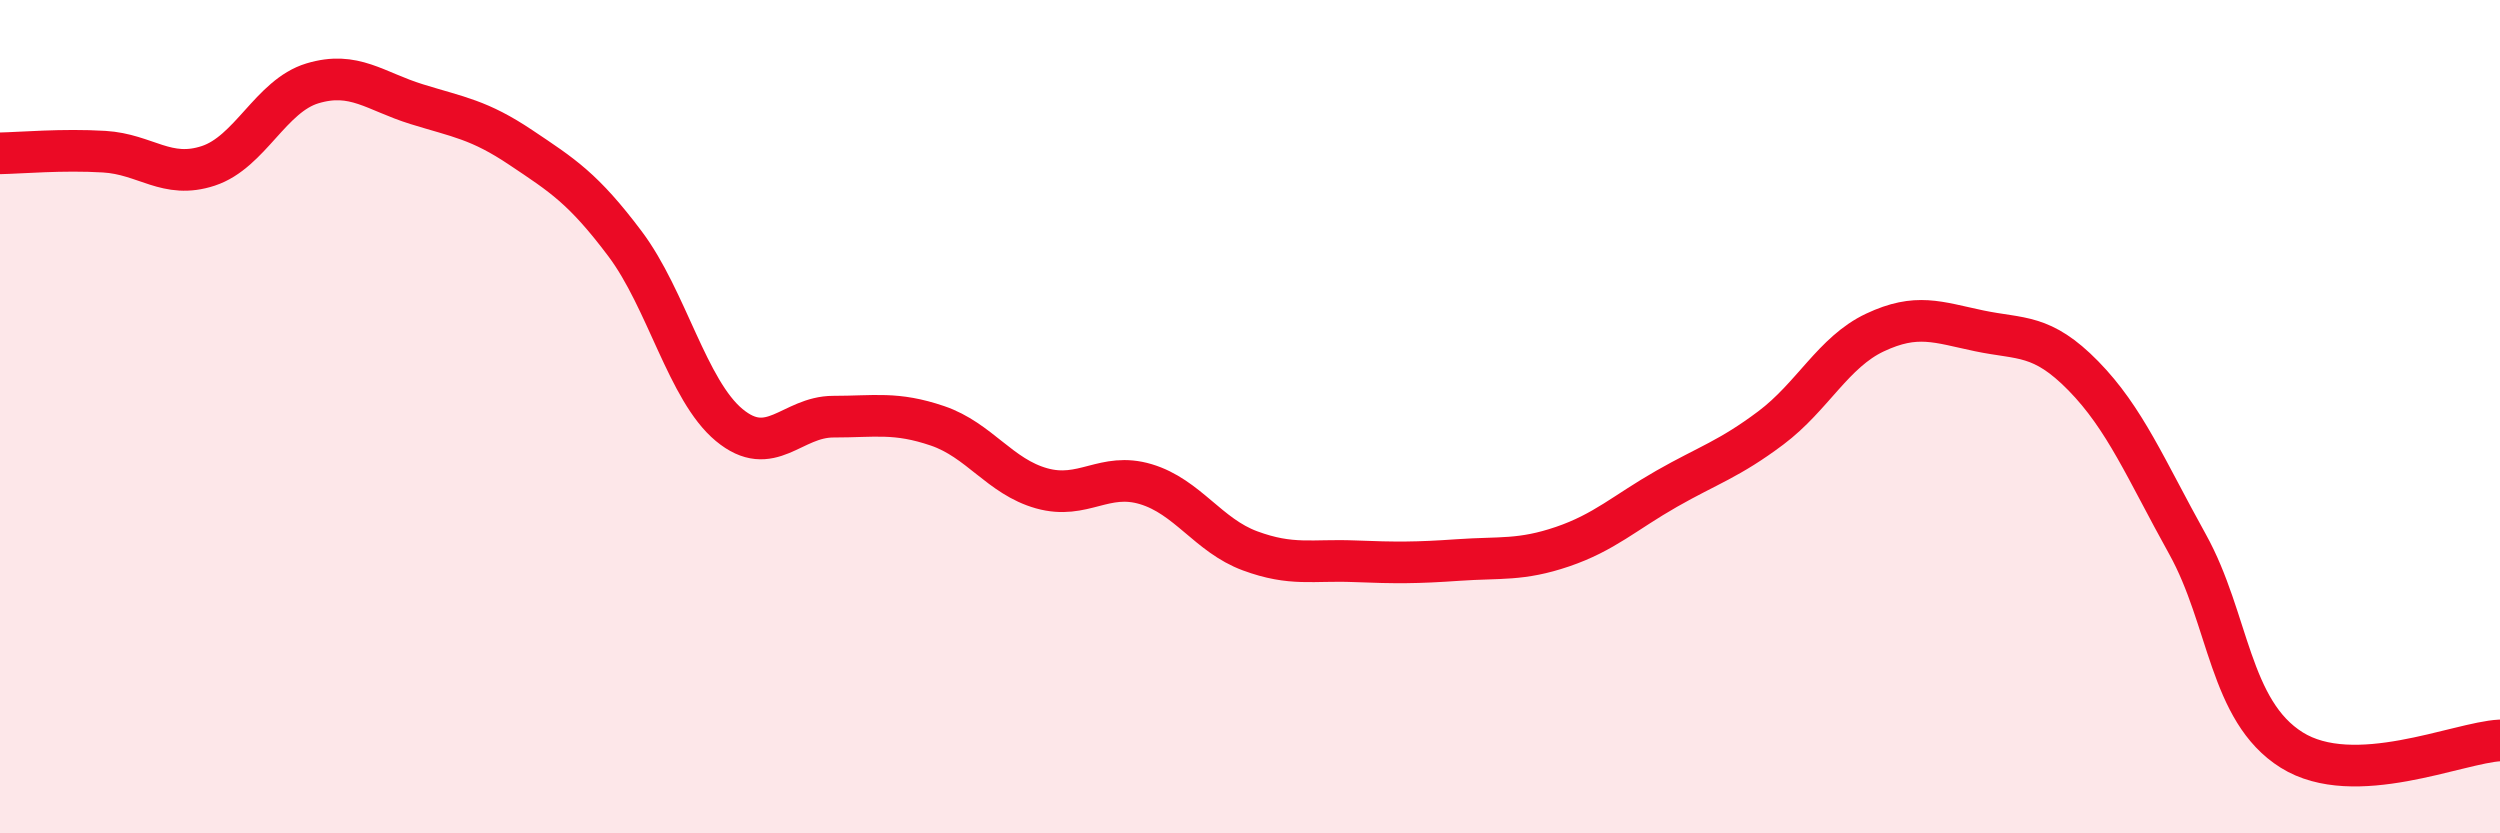 
    <svg width="60" height="20" viewBox="0 0 60 20" xmlns="http://www.w3.org/2000/svg">
      <path
        d="M 0,3.68 C 0.5,3.67 1.5,3.58 2.5,3.64 C 3.5,3.7 4,4.31 5,3.98 C 6,3.65 6.5,2.3 7.5,2 C 8.5,1.7 9,2.19 10,2.5 C 11,2.81 11.5,2.87 12.5,3.54 C 13.5,4.21 14,4.52 15,5.85 C 16,7.18 16.5,9.37 17.5,10.2 C 18.5,11.03 19,10 20,10 C 21,10 21.5,9.88 22.5,10.22 C 23.5,10.56 24,11.44 25,11.72 C 26,12 26.5,11.32 27.5,11.62 C 28.5,11.92 29,12.85 30,13.22 C 31,13.59 31.5,13.43 32.5,13.47 C 33.5,13.51 34,13.51 35,13.44 C 36,13.37 36.5,13.46 37.5,13.12 C 38.5,12.78 39,12.3 40,11.73 C 41,11.16 41.5,11.02 42.5,10.27 C 43.5,9.52 44,8.45 45,7.98 C 46,7.51 46.5,7.73 47.5,7.94 C 48.5,8.15 49,8 50,9.02 C 51,10.04 51.5,11.26 52.5,13.06 C 53.5,14.86 53.5,17.06 55,18 C 56.5,18.94 59,17.82 60,17.77L60 20L0 20Z"
        fill="#EB0A25"
        opacity="0.1"
        stroke-linecap="round"
        stroke-linejoin="round"
      />
      <path
        d="M 0,3.68 C 0.5,3.67 1.5,3.58 2.5,3.64 C 3.5,3.7 4,4.31 5,3.98 C 6,3.65 6.5,2.3 7.5,2 C 8.5,1.7 9,2.19 10,2.5 C 11,2.81 11.5,2.87 12.5,3.54 C 13.5,4.21 14,4.52 15,5.85 C 16,7.18 16.5,9.37 17.5,10.2 C 18.5,11.03 19,10 20,10 C 21,10 21.5,9.88 22.5,10.22 C 23.5,10.56 24,11.44 25,11.72 C 26,12 26.5,11.32 27.5,11.62 C 28.5,11.92 29,12.85 30,13.22 C 31,13.59 31.5,13.43 32.5,13.47 C 33.5,13.51 34,13.51 35,13.44 C 36,13.37 36.5,13.46 37.5,13.12 C 38.5,12.78 39,12.3 40,11.73 C 41,11.16 41.5,11.02 42.5,10.27 C 43.5,9.52 44,8.45 45,7.98 C 46,7.51 46.5,7.73 47.5,7.94 C 48.5,8.15 49,8 50,9.02 C 51,10.04 51.5,11.26 52.5,13.06 C 53.5,14.86 53.5,17.06 55,18 C 56.5,18.94 59,17.82 60,17.77"
        stroke="#EB0A25"
        stroke-width="1"
        fill="none"
        stroke-linecap="round"
        stroke-linejoin="round"
      />
    </svg>
  